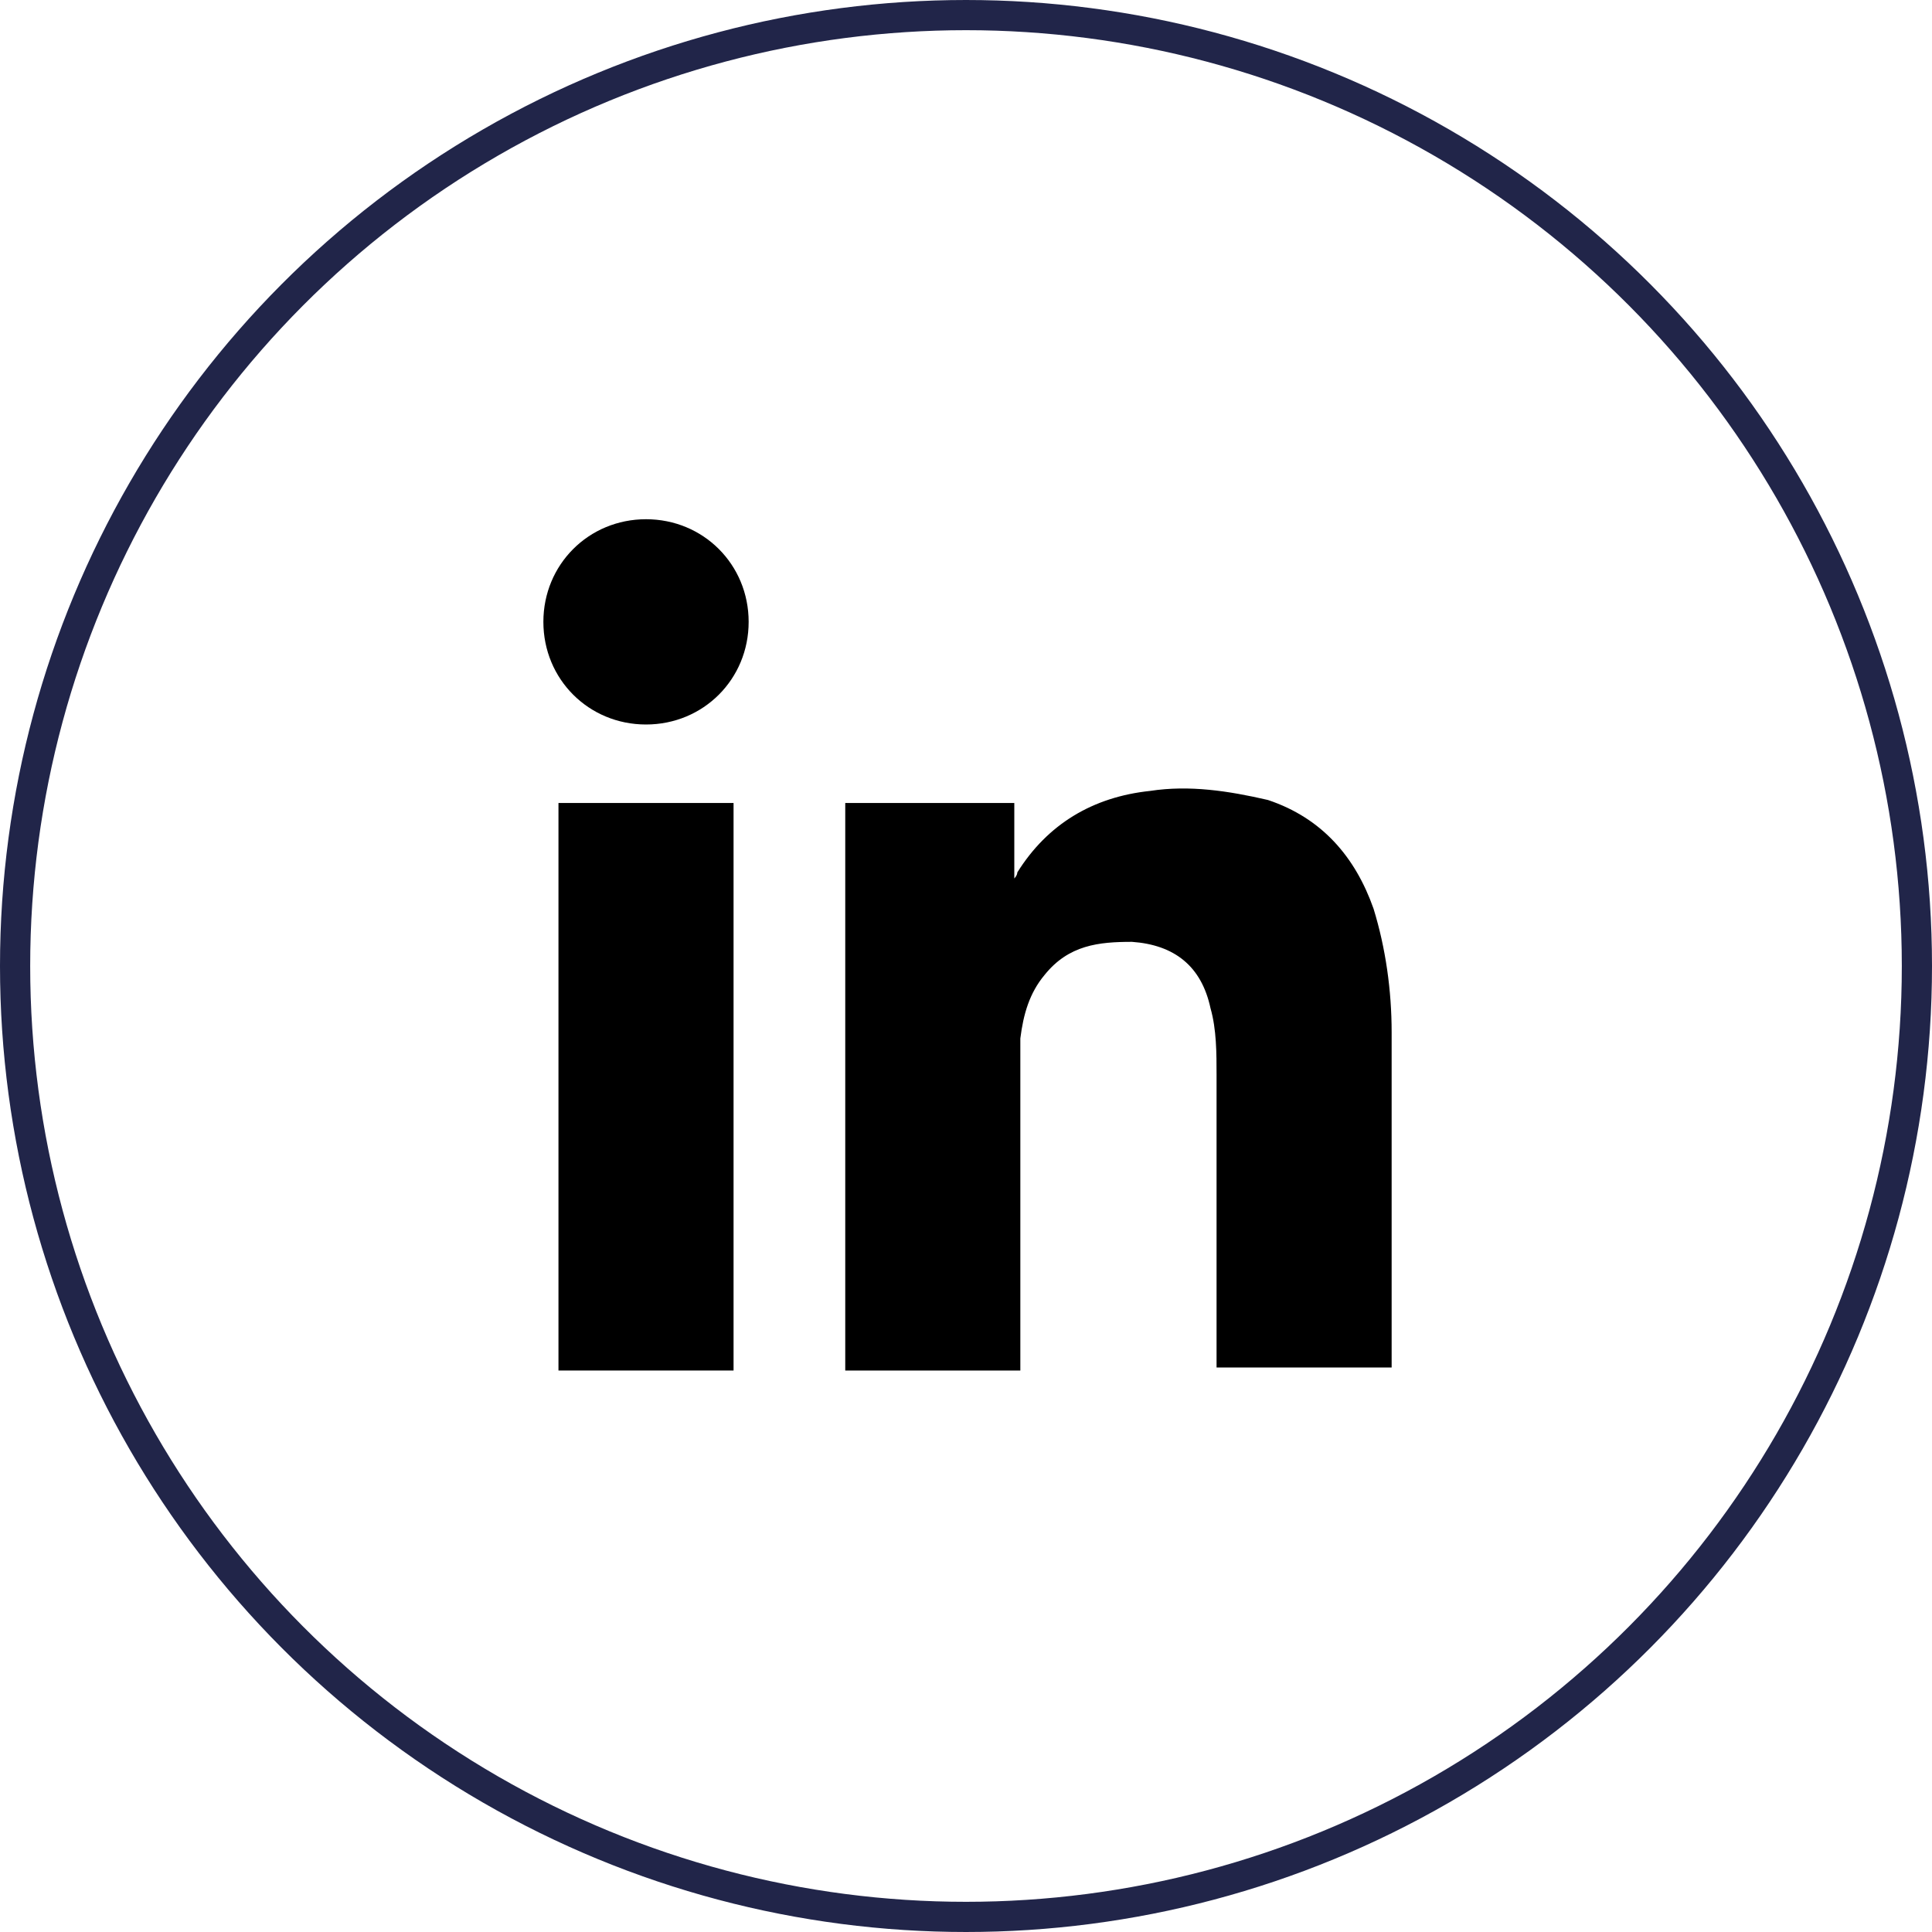 <svg xmlns="http://www.w3.org/2000/svg" viewBox="0 0 64 64"><defs><style>      .cls-1, .cls-2 {        fill: none;      }      .cls-2 {        stroke: #212549;      }    </style></defs><g><g id="Calque_1"><g id="Group_877"><g id="Group_557"><g id="Group_546"><g id="Ellipse_15"><circle class="cls-1" cx="32" cy="32" r="32"></circle><circle class="cls-2" cx="32" cy="32" r="31.5"></circle></g></g></g></g><g><path d="M28,26.6h5.6v2.5s0,0,0,0c0,0,.1-.1.1-.2,1-1.6,2.5-2.5,4.4-2.7,1.3-.2,2.6,0,3.9.3,1.8.6,2.9,1.9,3.5,3.6.4,1.3.6,2.7.6,4.1,0,3.6,0,7.2,0,10.8,0,0,0,.2,0,.3h-5.8c0-.2,0-.3,0-.4,0-3.1,0-6.2,0-9.3,0-.7,0-1.5-.2-2.2-.3-1.4-1.2-2.1-2.6-2.2-1.1,0-2.1.1-2.9,1.1-.5.6-.7,1.3-.8,2.1,0,.6,0,1.3,0,1.9,0,2.9,0,5.8,0,8.7,0,.1,0,.2,0,.4h-5.8v-18.8Z"></path><path d="M24.3,45.4h-5.8v-18.8h5.8v18.8Z"></path><path d="M21.4,17.2c1.9,0,3.4,1.5,3.4,3.4,0,1.9-1.5,3.4-3.4,3.4-1.9,0-3.4-1.5-3.4-3.4,0-1.9,1.5-3.4,3.4-3.4Z"></path></g></g></g></svg>